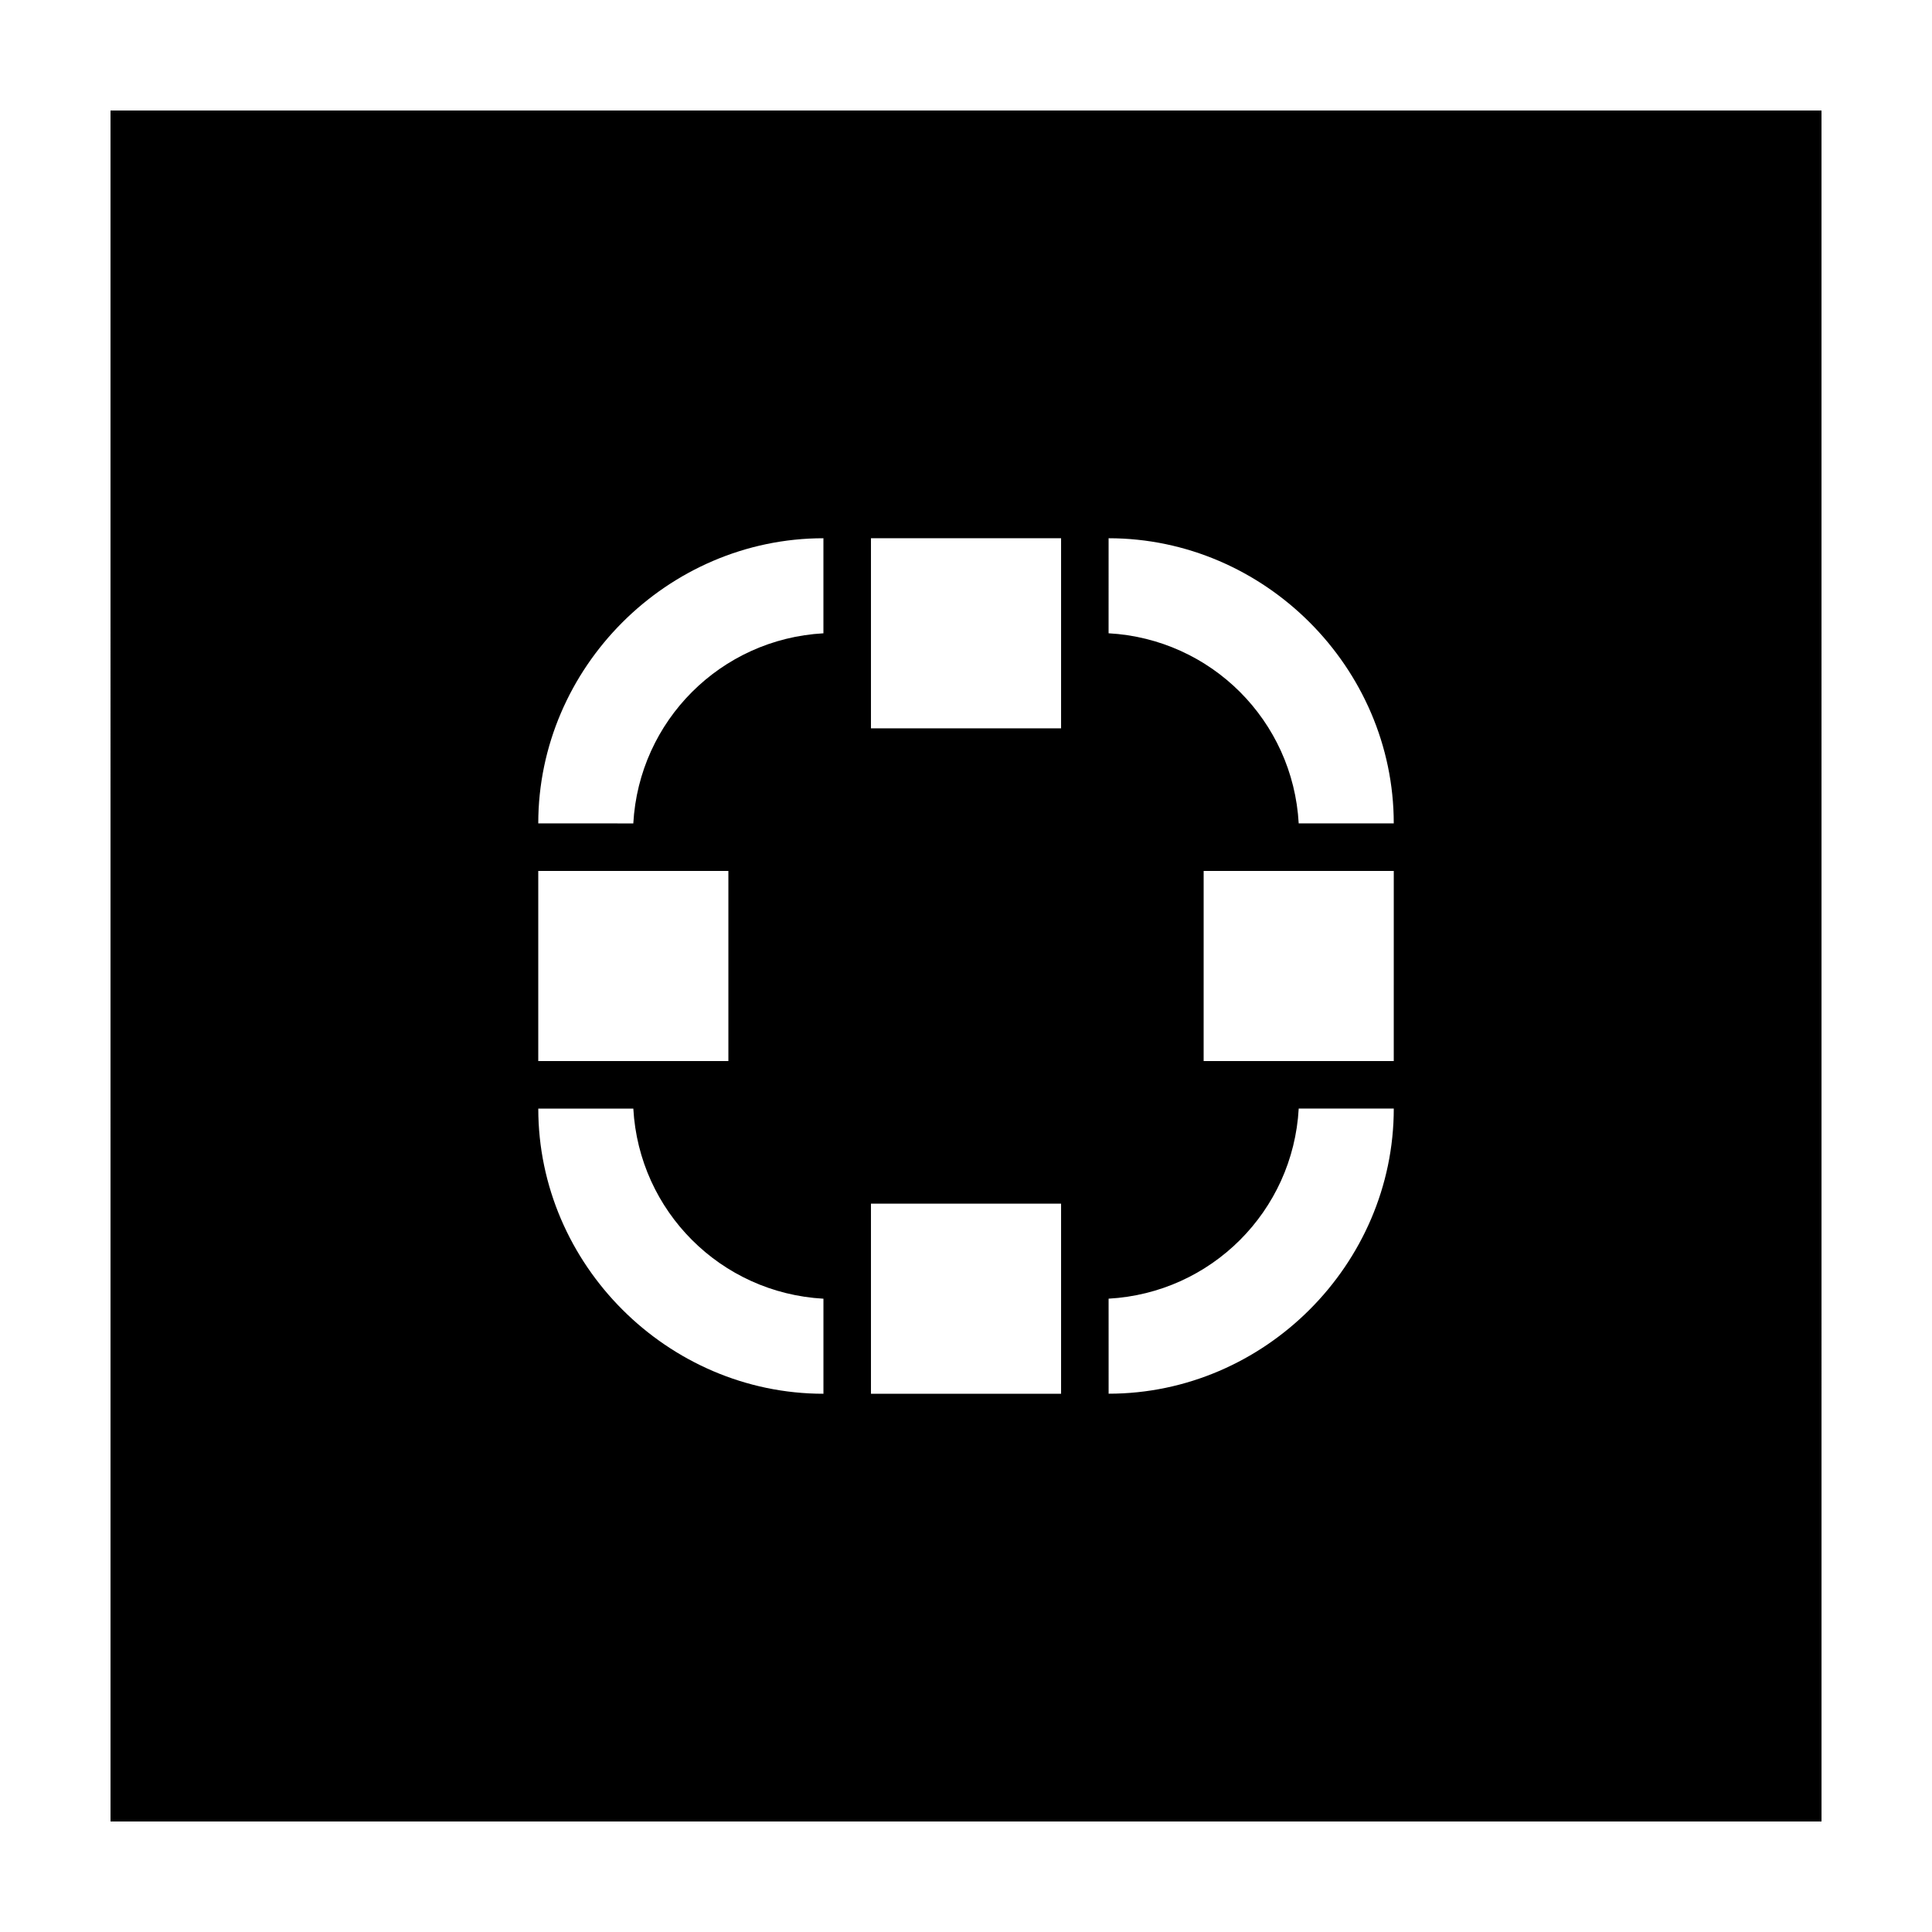 <?xml version="1.0" encoding="UTF-8"?>
<!-- Uploaded to: SVG Repo, www.svgrepo.com, Generator: SVG Repo Mixer Tools -->
<svg fill="#000000" width="800px" height="800px" version="1.1" viewBox="144 144 512 512" xmlns="http://www.w3.org/2000/svg">
 <path d="m173.29 626.71h453.43l-0.004-453.43h-453.43zm340.07-201.52h-50.383l0.004-50.379h50.383zm-75.57-138.55c41.312 0 75.57 34.258 75.57 75.57h-25.191c-1.512-27.207-23.176-48.871-50.383-50.383zm0 201.52c27.207-1.512 48.871-23.176 50.383-50.383h25.191c0 41.312-34.258 75.57-75.57 75.57zm-62.977-201.52h50.383v50.383h-50.383zm0 176.34h50.383v50.383l-50.383-0.004zm-88.168-100.77c0-41.312 34.258-75.57 75.57-75.57v25.191c-27.207 1.512-48.871 23.176-50.383 50.383zm0 12.598h50.383v50.383h-50.383zm25.191 62.977c1.512 27.207 23.176 48.871 50.383 50.383v25.191c-41.312 0-75.57-34.258-75.57-75.57z"/>
</svg>